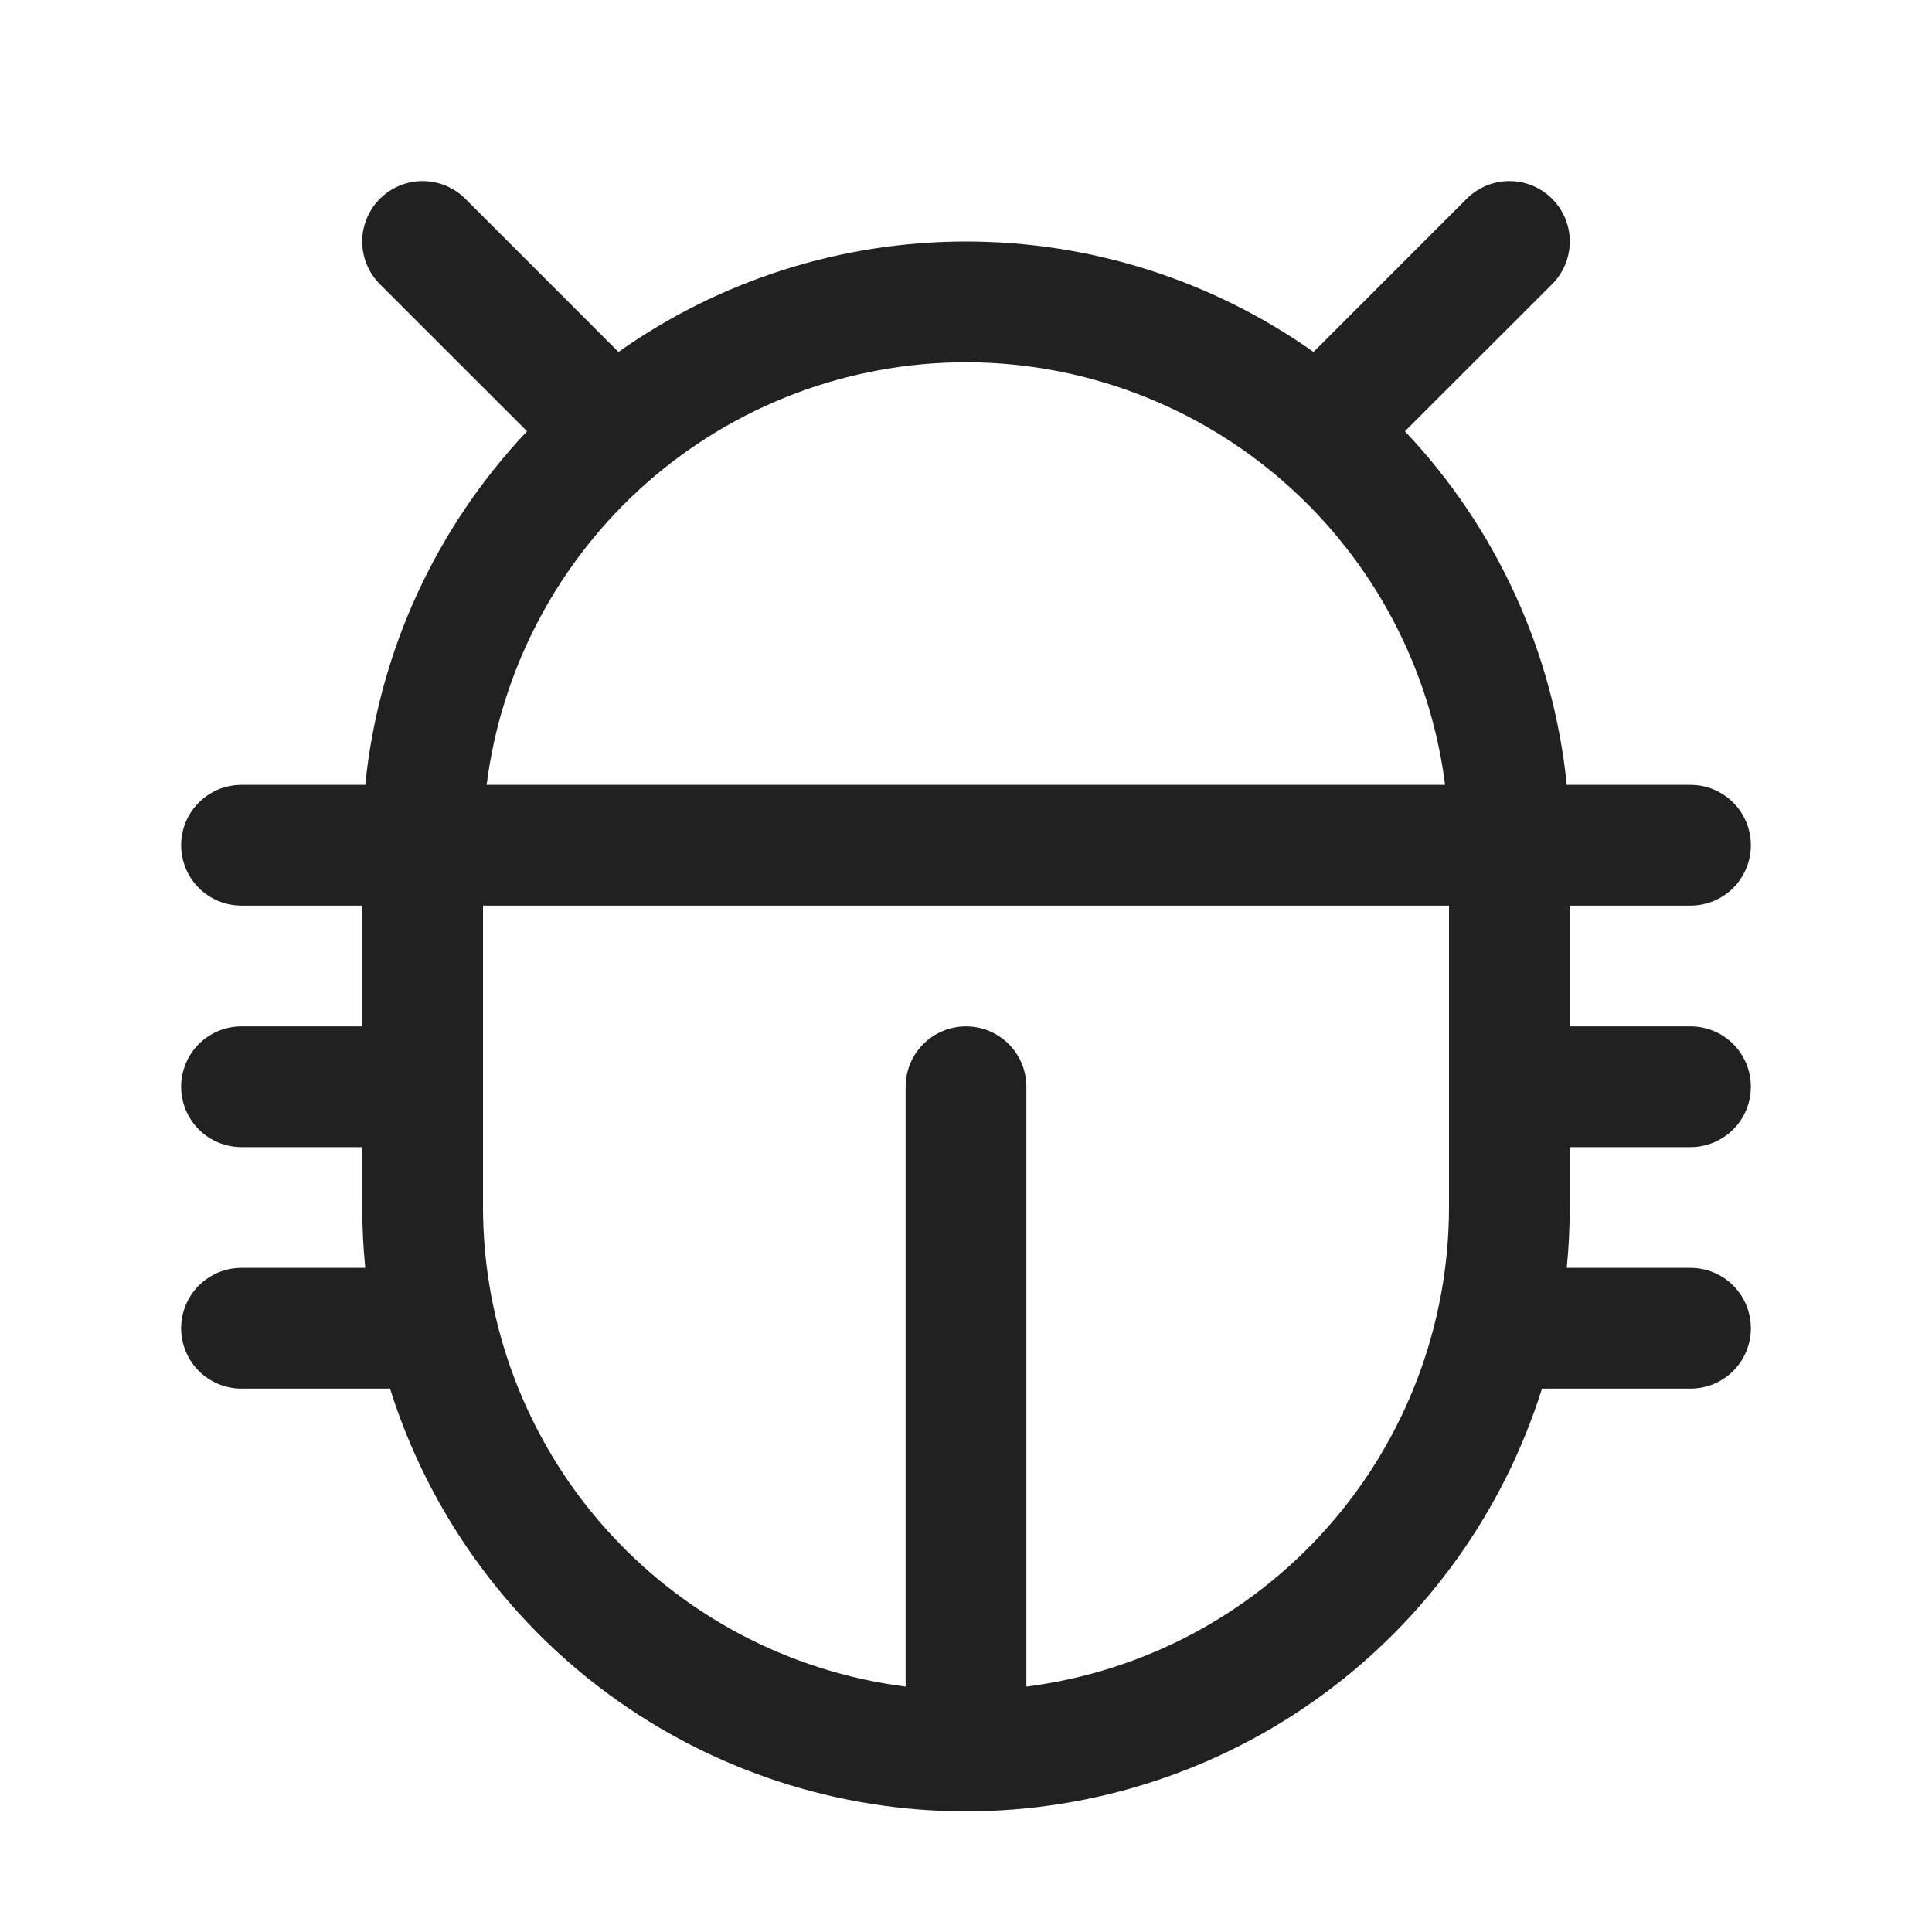 <svg width="40" height="40" viewBox="0 0 40 40" fill="none" xmlns="http://www.w3.org/2000/svg">
<path d="M32.5 23.75H35C35.331 23.75 35.65 23.618 35.884 23.384C36.118 23.149 36.25 22.831 36.25 22.5C36.25 22.168 36.118 21.85 35.884 21.616C35.65 21.381 35.331 21.25 35 21.25H32.5V18.75H35C35.331 18.75 35.65 18.618 35.884 18.384C36.118 18.149 36.25 17.831 36.25 17.5C36.25 17.168 36.118 16.85 35.884 16.616C35.65 16.381 35.331 16.25 35 16.25H32.438C32.161 13.506 30.983 10.932 29.087 8.929L32.134 5.884C32.369 5.65 32.501 5.331 32.501 5C32.501 4.668 32.369 4.35 32.134 4.115C31.9 3.881 31.582 3.749 31.25 3.749C30.918 3.749 30.6 3.881 30.366 4.115L27.195 7.287C25.091 5.799 22.577 5 20 5C17.423 5 14.909 5.799 12.805 7.287L9.634 4.115C9.4 3.881 9.082 3.749 8.75 3.749C8.418 3.749 8.1 3.881 7.866 4.115C7.631 4.35 7.499 4.668 7.499 5C7.499 5.331 7.631 5.65 7.866 5.884L10.912 8.929C9.017 10.932 7.839 13.506 7.562 16.25H5C4.668 16.25 4.351 16.381 4.116 16.616C3.882 16.85 3.75 17.168 3.75 17.5C3.75 17.831 3.882 18.149 4.116 18.384C4.351 18.618 4.668 18.75 5 18.75H7.5V21.25H5C4.668 21.25 4.351 21.381 4.116 21.616C3.882 21.85 3.75 22.168 3.75 22.5C3.75 22.831 3.882 23.149 4.116 23.384C4.351 23.618 4.668 23.75 5 23.75H7.5V25C7.5 25.422 7.522 25.839 7.562 26.25H5C4.668 26.25 4.351 26.381 4.116 26.616C3.882 26.85 3.75 27.168 3.75 27.5C3.75 27.831 3.882 28.149 4.116 28.384C4.351 28.618 4.668 28.75 5 28.75H8.075C8.873 31.288 10.459 33.505 12.604 35.079C14.749 36.653 17.34 37.502 20 37.502C22.66 37.502 25.251 36.653 27.396 35.079C29.541 33.505 31.127 31.288 31.925 28.75H35C35.331 28.75 35.65 28.618 35.884 28.384C36.118 28.149 36.25 27.831 36.25 27.5C36.25 27.168 36.118 26.85 35.884 26.616C35.65 26.381 35.331 26.25 35 26.25H32.438C32.478 25.839 32.5 25.422 32.5 25V23.75ZM20 7.5C22.434 7.503 24.785 8.393 26.61 10.003C28.436 11.614 29.612 13.835 29.919 16.25H10.075C10.382 13.834 11.559 11.612 13.386 10.001C15.213 8.391 17.564 7.501 20 7.5ZM21.25 34.919V22.5C21.25 22.168 21.118 21.85 20.884 21.616C20.649 21.381 20.331 21.25 20 21.25C19.669 21.25 19.351 21.381 19.116 21.616C18.882 21.85 18.75 22.168 18.75 22.5V34.919C16.335 34.612 14.114 33.436 12.504 31.61C10.893 29.784 10.003 27.434 10 25V18.75H30V25C29.997 27.434 29.107 29.784 27.496 31.61C25.886 33.436 23.665 34.612 21.25 34.919Z" fill="#212121"/>
</svg>
